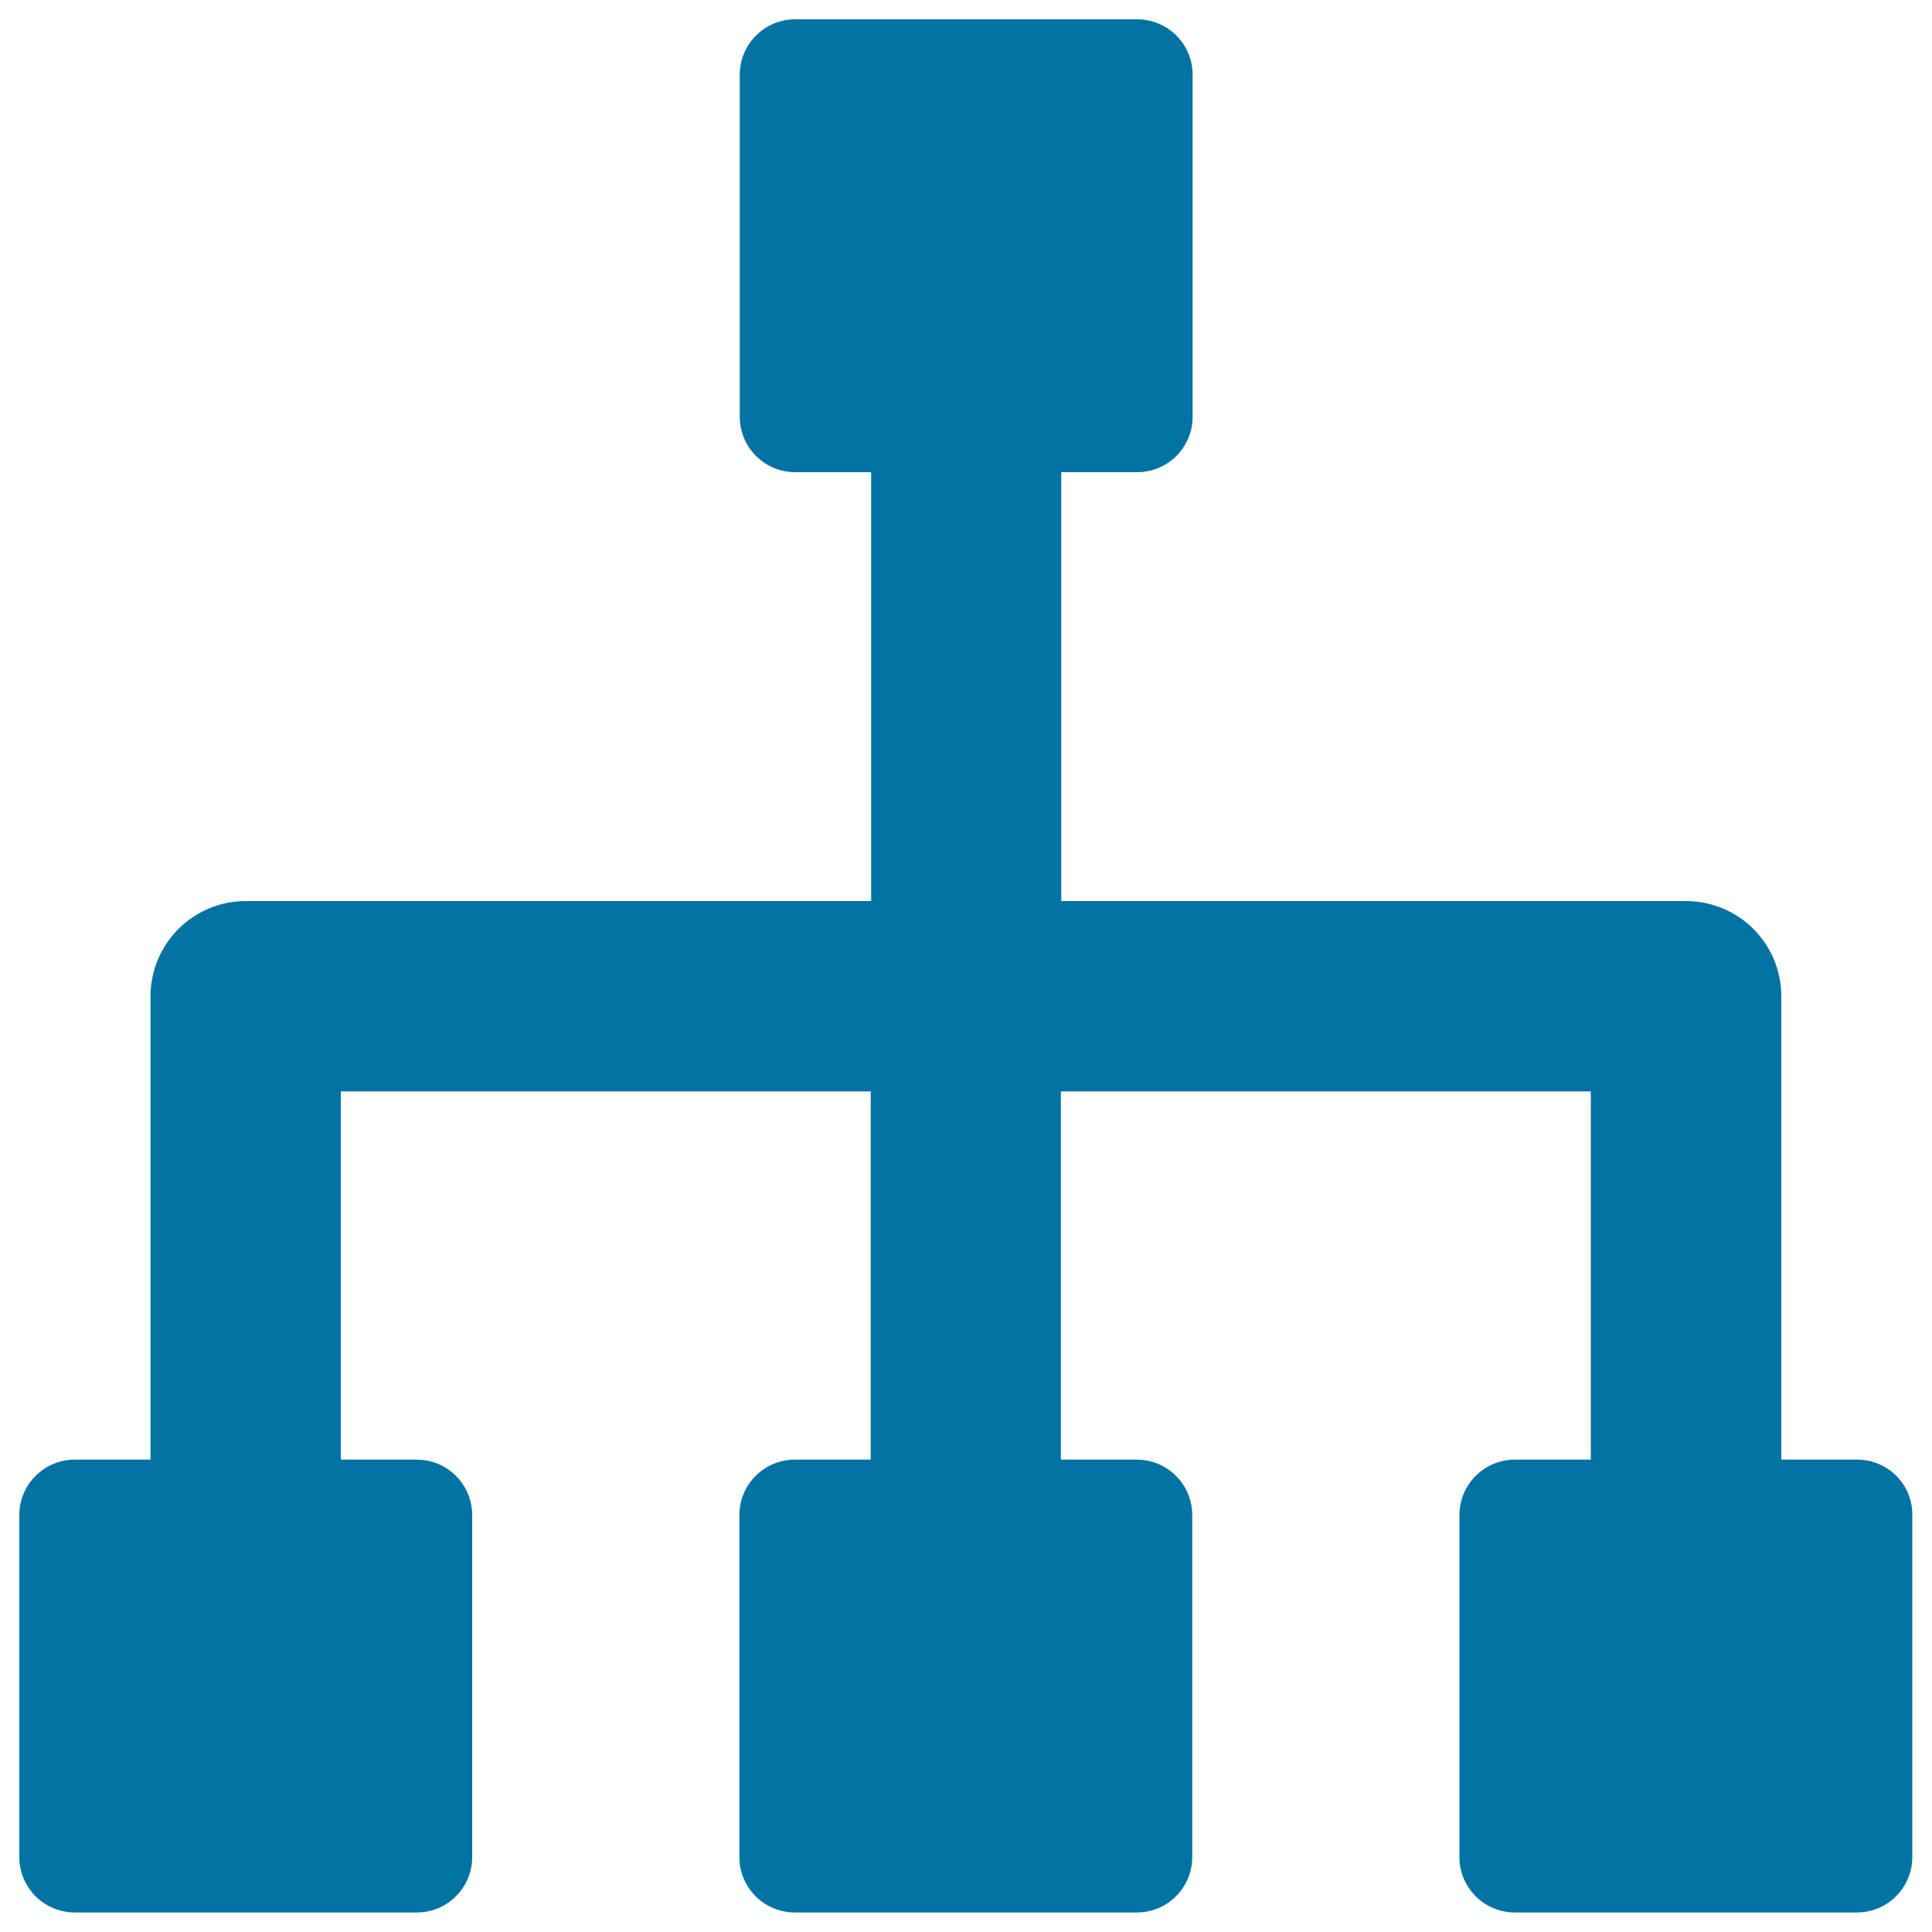 <svg xmlns="http://www.w3.org/2000/svg" viewBox="0 0 1000 1000" style="fill:#0273a2">
<title>Network Connection SVG icon</title>
<path id="XMLID_140_" d="M961.3,755.5H922V515.7c0-27.2-22-49.3-49.3-49.3H549.3v-222h39.3c15.9,0,28.7-12.9,28.7-28.7v-177c0-15.9-12.9-28.7-28.7-28.7h-177c-15.9,0-28.7,12.9-28.7,28.7v177c0,15.9,12.9,28.7,28.7,28.7h39.3v222H127.2c-27.2,0-49.3,22.1-49.3,49.3v239.8H38.7c-15.9,0-28.7,12.9-28.7,28.7v177c0,15.9,12.9,28.7,28.7,28.7h177c15.9,0,28.7-12.9,28.7-28.7v-177c0-15.9-12.9-28.7-28.7-28.7h-39.3V564.9h274.3v190.6h-39.3c-15.9,0-28.7,12.9-28.7,28.7v177c0,15.9,12.9,28.7,28.7,28.7h177c15.9,0,28.7-12.9,28.7-28.7v-177c0-15.9-12.9-28.7-28.7-28.7h-39.3V564.9h274.3v190.6h-39.3c-15.9,0-28.7,12.9-28.7,28.7v177c0,15.9,12.9,28.7,28.7,28.7h177c15.9,0,28.7-12.9,28.7-28.7v-177C990,768.4,977.1,755.5,961.3,755.5z"/>
</svg>